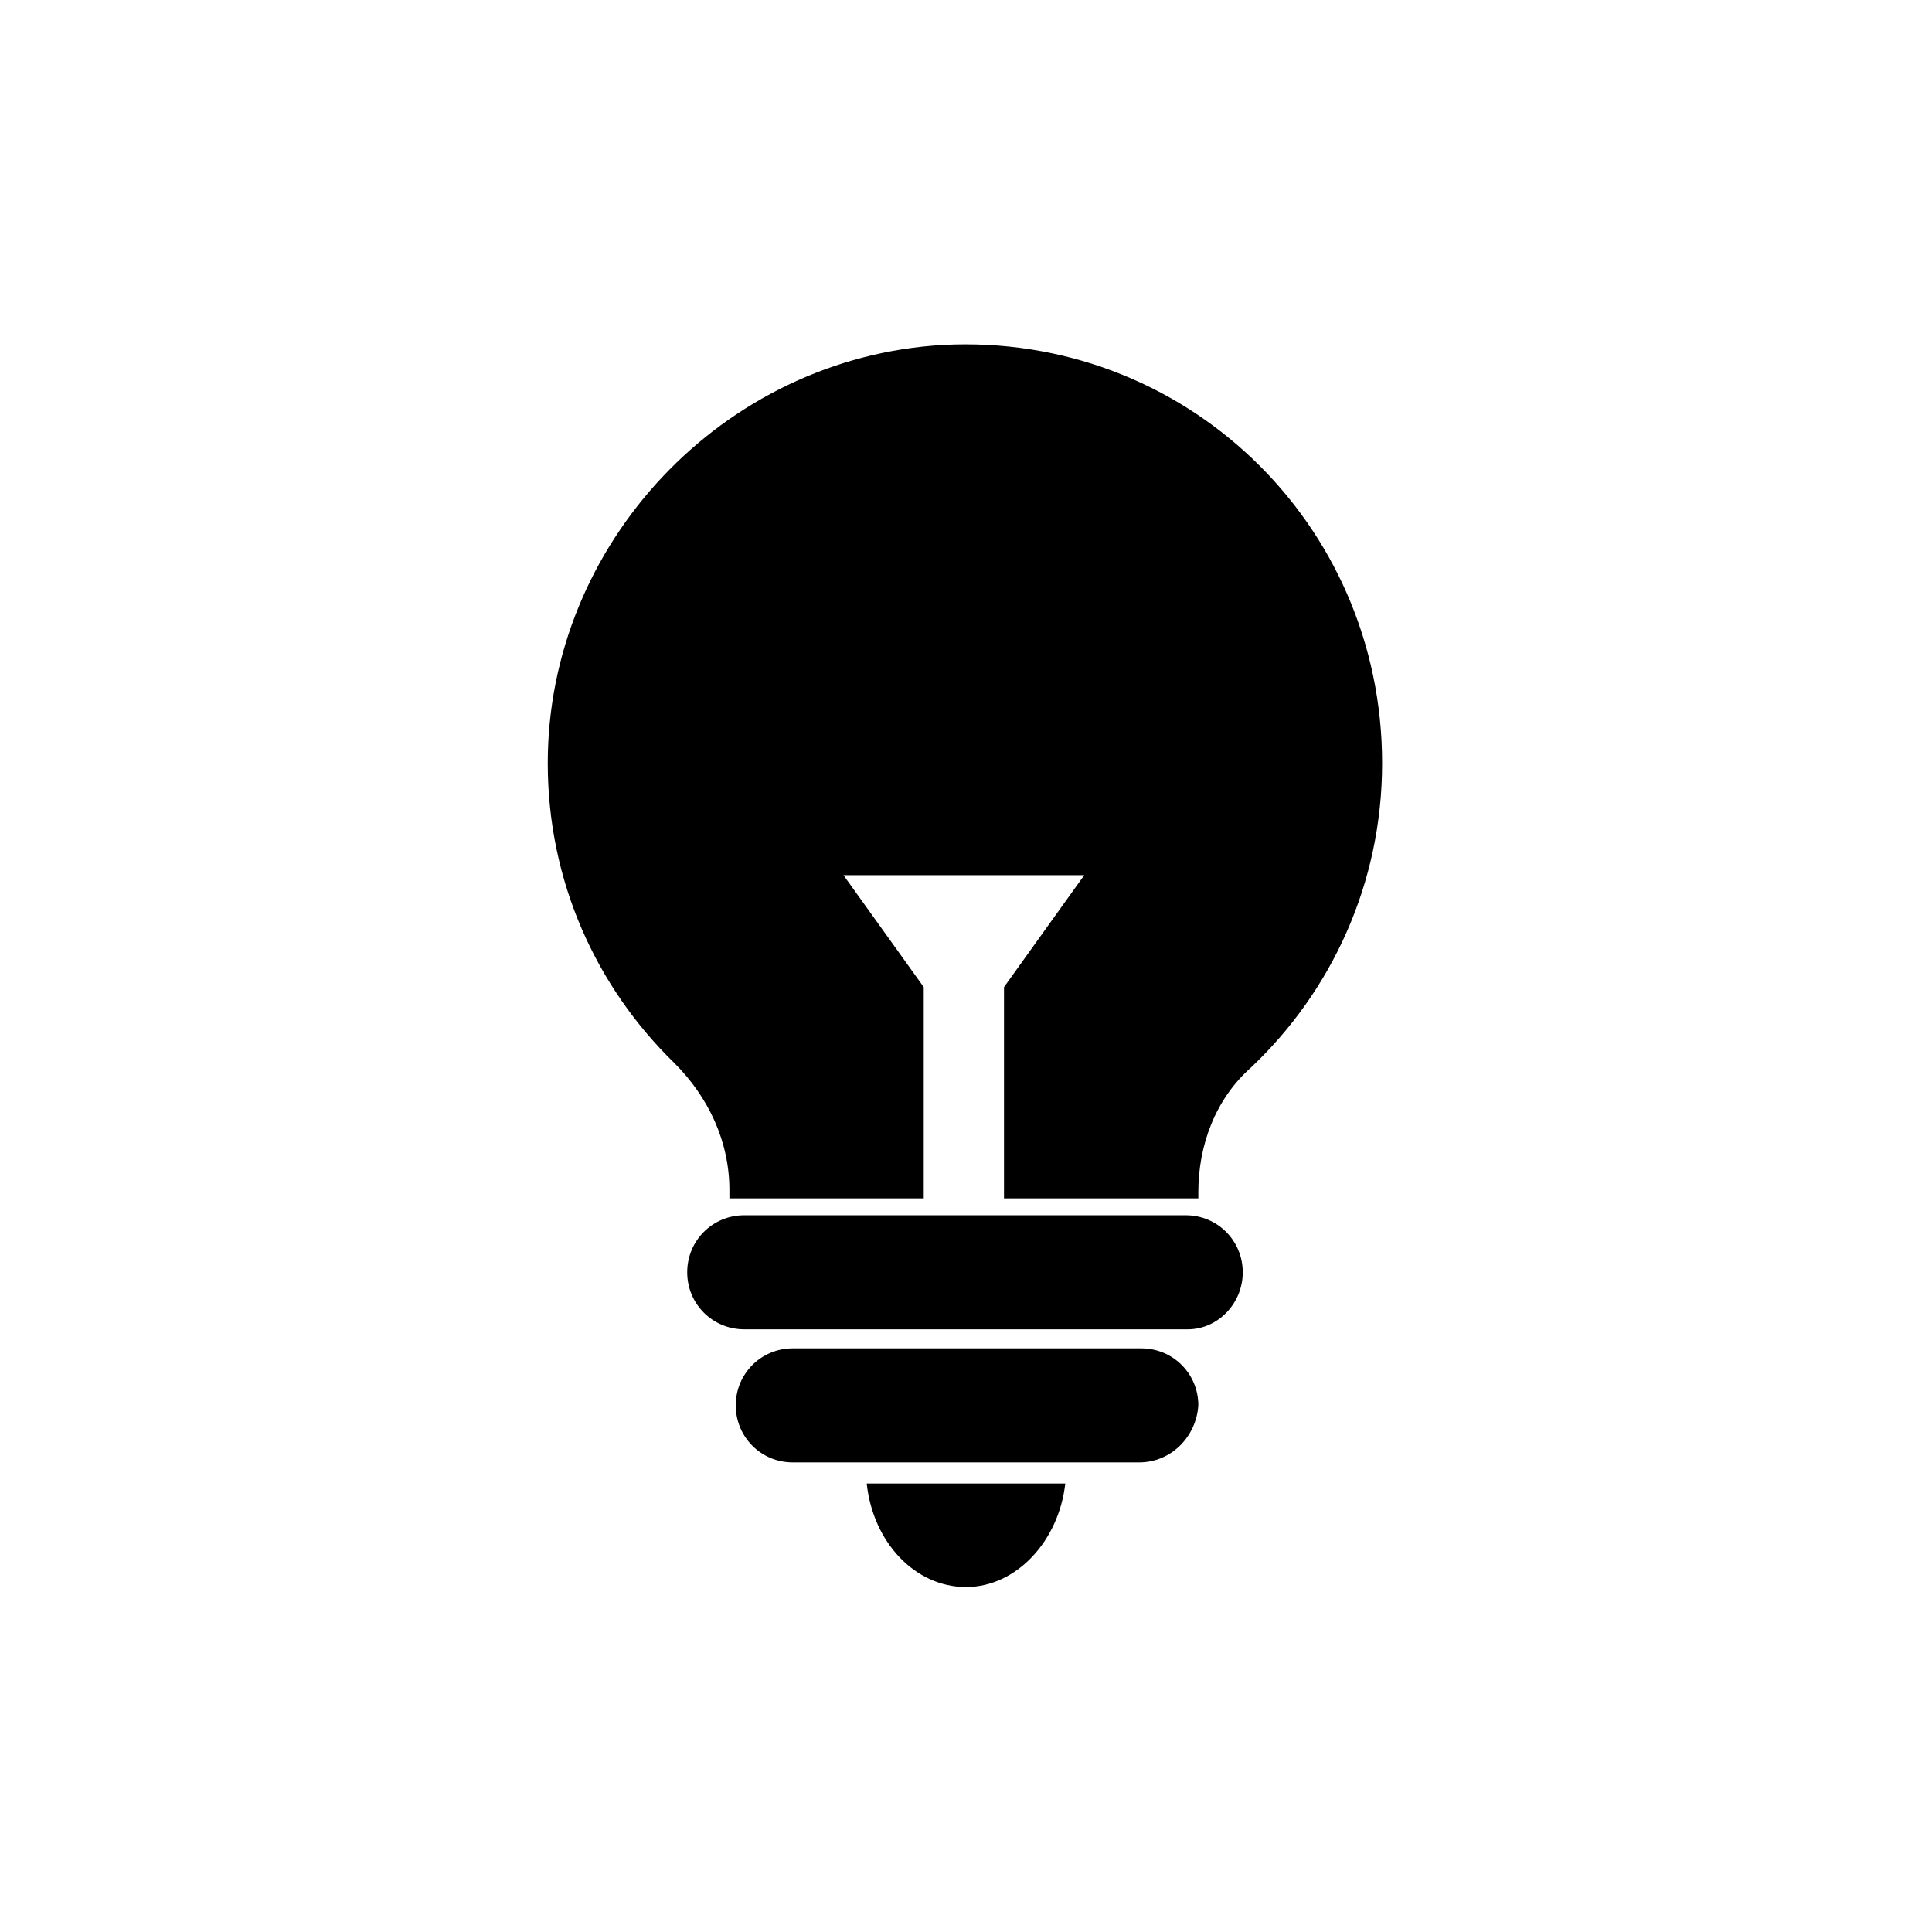 <?xml version="1.0" encoding="UTF-8"?>
<!-- Uploaded to: ICON Repo, www.svgrepo.com, Generator: ICON Repo Mixer Tools -->
<svg fill="#000000" width="800px" height="800px" version="1.1" viewBox="144 144 512 512" xmlns="http://www.w3.org/2000/svg">
 <g>
  <path d="m373.69 537.15c1.68 15.676 12.875 27.43 26.309 27.43s24.629-12.316 26.309-27.43z"/>
  <path d="m458.78 496.28h-117.55c-8.398 0-15.113-6.719-15.113-15.113 0-8.398 6.719-15.113 15.113-15.113h117c8.398 0 15.113 6.719 15.113 15.113 0 8.398-6.719 15.113-14.555 15.113z"/>
  <path d="m445.9 531.55h-91.805c-8.398 0-15.113-6.719-15.113-15.113 0-8.398 6.719-15.113 15.113-15.113h92.363c8.398 0 15.113 6.719 15.113 15.113-0.559 8.398-7.277 15.113-15.672 15.113z"/>
  <path d="m393.84 235.42c-58.219 3.359-104.68 52.621-104.68 110.84 0 31.348 12.875 59.336 33.586 79.488 8.957 8.957 14.555 20.711 14.555 33.586v2.238h51.5v-55.98l-21.273-29.668h63.816l-21.273 29.668v55.98h51.5v-1.68c0-12.316 4.477-24.629 13.996-33.027 21.273-20.152 34.707-48.703 34.707-80.609 0.004-63.816-52.617-114.2-116.43-110.84z"/>
 </g>
</svg>